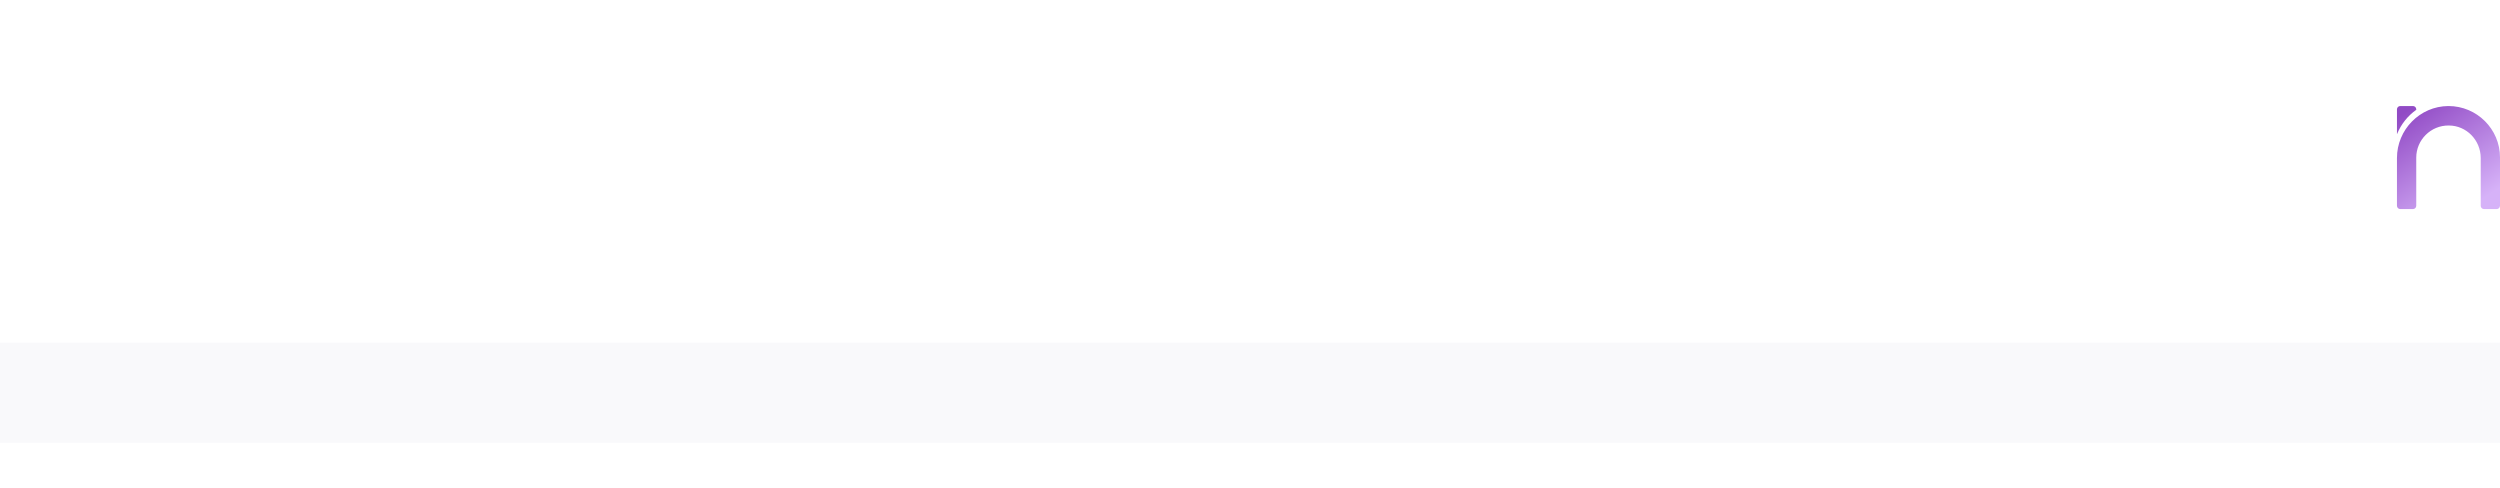 <svg width="599" height="117" viewBox="0 0 599 117" fill="none" xmlns="http://www.w3.org/2000/svg" xmlns:xlink="http://www.w3.org/1999/xlink">
<path d="M586.634 25.406C593.474 25.406 599.001 30.932 599.001 37.727V49.279C599.001 49.732 598.639 50.094 598.231 50.094H595.15C594.743 50.094 594.381 49.732 594.381 49.325V37.864C594.381 33.605 590.983 30.072 586.725 30.072C582.421 30.027 578.934 33.515 578.934 37.773V49.325C578.933 49.732 578.571 50.094 578.163 50.094H575.083C574.675 50.094 574.313 49.732 574.312 49.325V37.864C574.312 31.069 579.794 25.451 586.634 25.406ZM578.163 25.406C578.571 25.406 578.934 25.769 578.934 26.176V26.312C576.895 27.762 575.309 29.755 574.357 32.065C574.357 32.11 574.313 32.11 574.312 32.065V26.176C574.312 25.769 574.675 25.406 575.083 25.406H578.163Z" fill="url(#paint0_linear_17973_15415)"/>
<rect y="82.094" width="599" height="24" fill="url(#pattern0_17973_15415)"/>
<defs>
<linearGradient id="paint0_linear_17973_15415" x1="575.135" y1="27.578" x2="590.41" y2="50.601" gradientUnits="userSpaceOnUse">
<stop stop-color="#914AC5"/>
<stop offset="1" stop-color="#D6B2F8"/>
</linearGradient>
<pattern id="pattern0_17973_15415" patternUnits="userSpaceOnUse" patternTransform="matrix(11 0 0 18.5 -0.43 81.839)" preserveAspectRatio="none" viewBox="-0.43 -0.256 11 18.5" width="1" height="1">
<use xlink:href="#pattern0_17973_15415_inner" transform="translate(-22 -37)"/>
<use xlink:href="#pattern0_17973_15415_inner" transform="translate(-11 -37)"/>
<use xlink:href="#pattern0_17973_15415_inner" transform="translate(0 -37)"/>
<use xlink:href="#pattern0_17973_15415_inner" transform="translate(-22 -18.5)"/>
<use xlink:href="#pattern0_17973_15415_inner" transform="translate(-11 -18.5)"/>
<use xlink:href="#pattern0_17973_15415_inner" transform="translate(0 -18.5)"/>
<use xlink:href="#pattern0_17973_15415_inner" transform="translate(-22 0)"/>
<use xlink:href="#pattern0_17973_15415_inner" transform="translate(-11 0)"/>
<g id="pattern0_17973_15415_inner">
<path d="M0 37L22 0" stroke="#E2E5EB"/>
</g>
</pattern></defs>
</svg>
